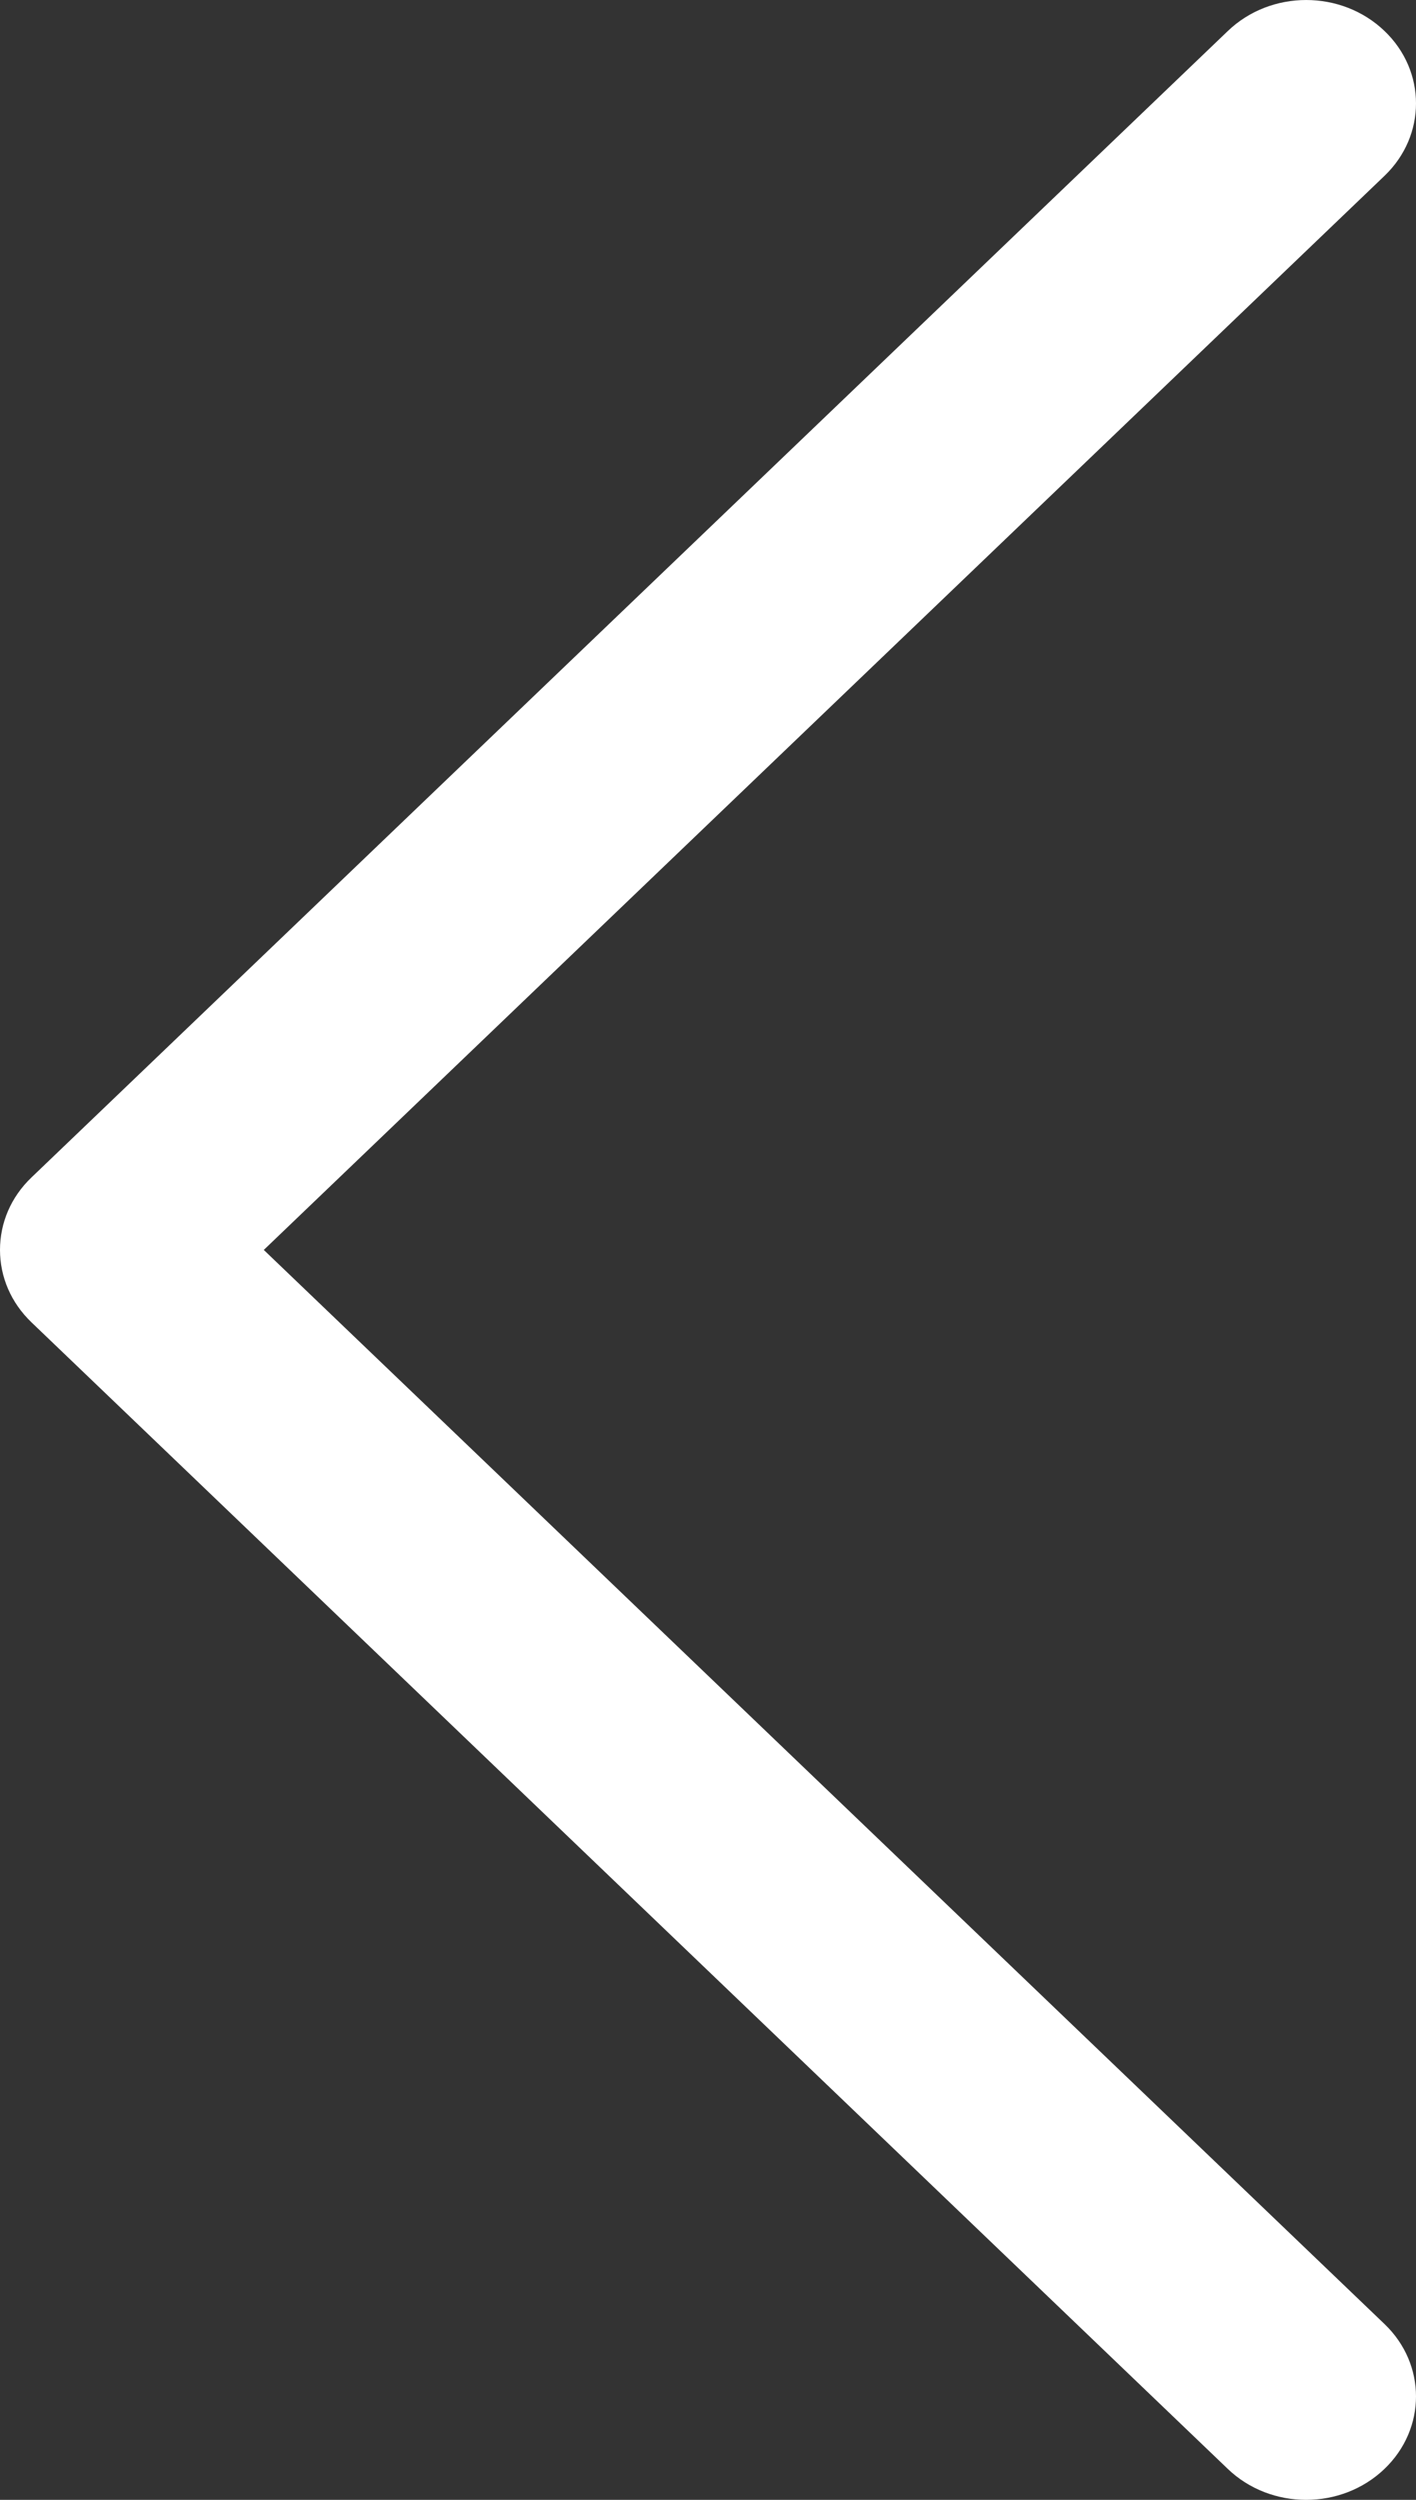 <svg xmlns="http://www.w3.org/2000/svg" width="17" height="30" viewBox="0 0 17 30">
    <rect x="0" y="0" width="17" height="30" fill="#333333" stroke="none"/>
    <g fill="none" fill-rule="evenodd">
        <g fill="#FFF">
            <g>
                <g>
                    <path d="M17 15c0-.323-.13-.633-.378-.87L2.26.373C1.743-.124.895-.124.378.372c-.504.482-.504 1.255 0 1.738L13.833 15 .378 27.89c-.504.482-.504 1.255 0 1.738.517.496 1.365.496 1.882 0l14.362-13.759c.247-.237.378-.546.378-.87z" transform="translate(-27 -1972) translate(0 1805) matrix(-1 0 0 1 44 167)"/>
                </g>
            </g>
        </g>
    </g>
</svg>
